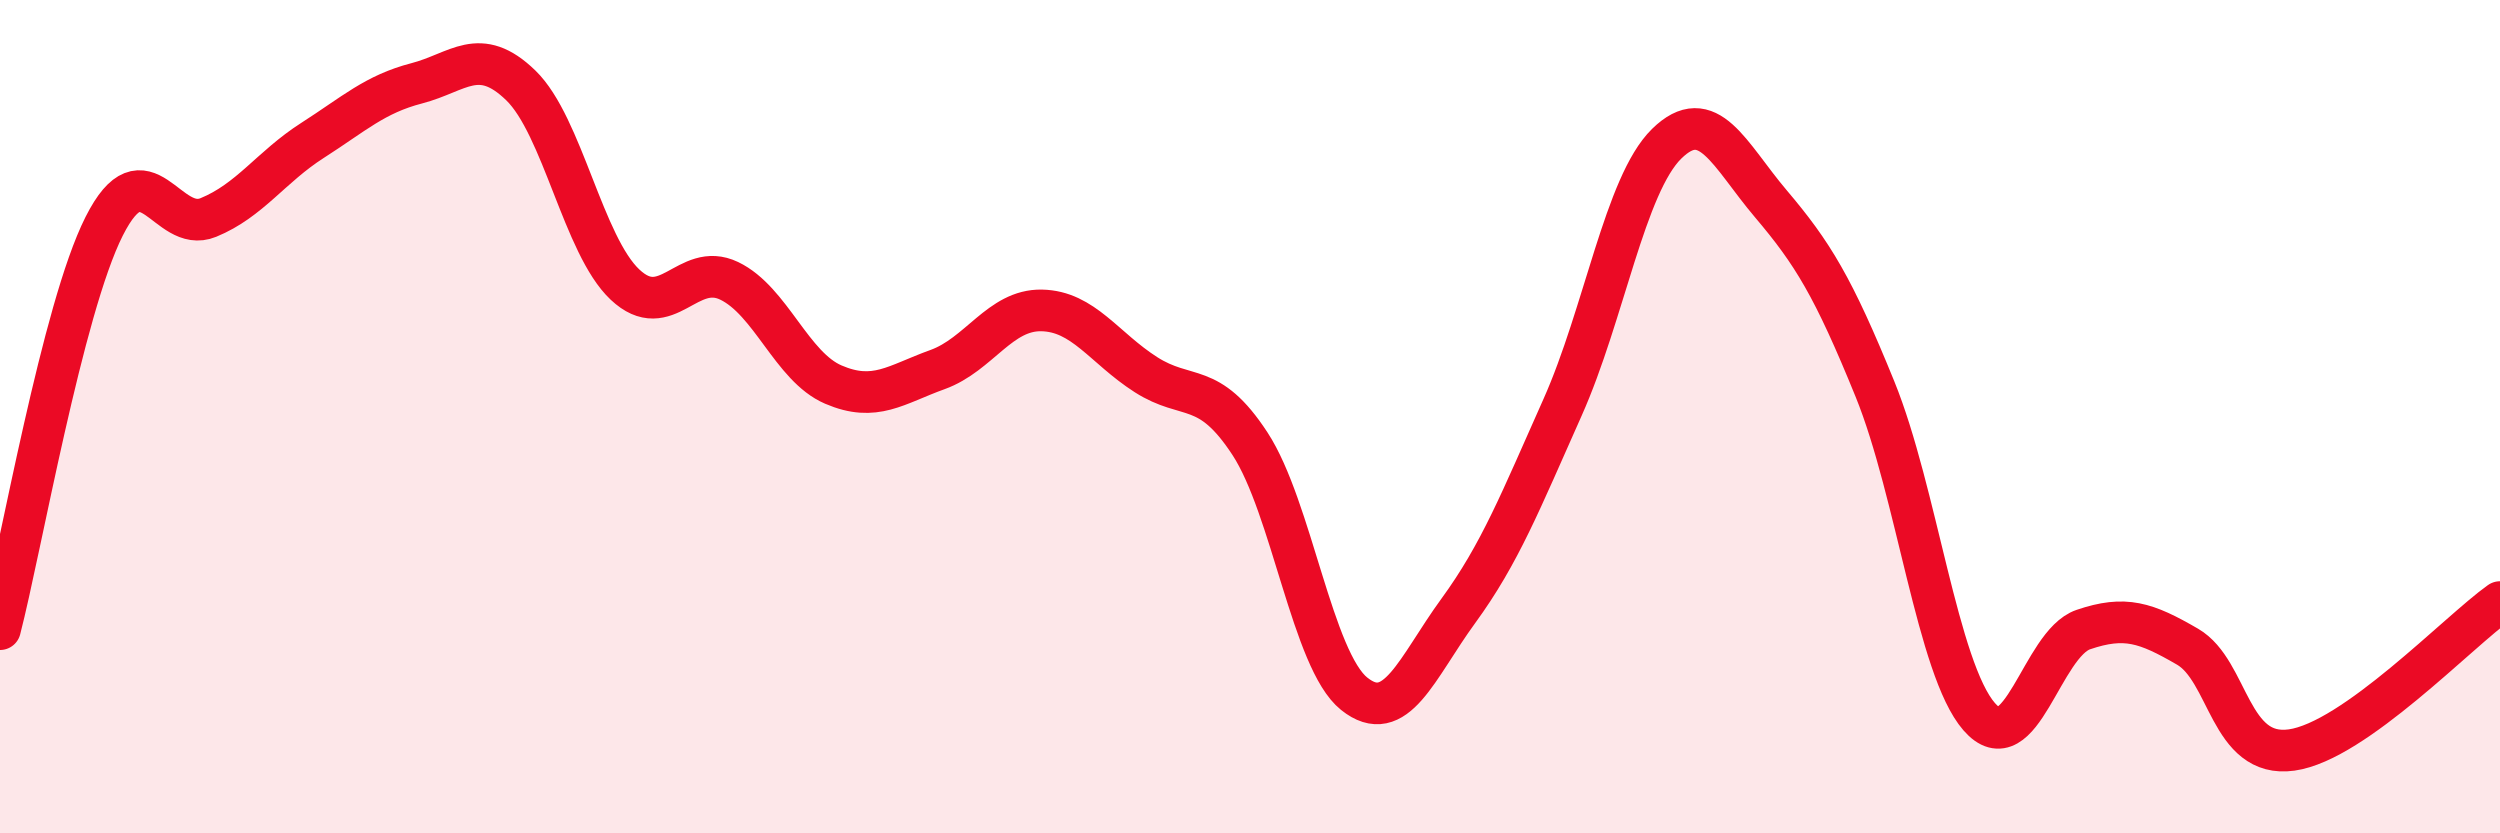 
    <svg width="60" height="20" viewBox="0 0 60 20" xmlns="http://www.w3.org/2000/svg">
      <path
        d="M 0,15.1 C 0.5,13.17 1.5,7.41 2.5,5.43 C 3.5,3.45 4,5.63 5,5.22 C 6,4.81 6.5,4.01 7.5,3.37 C 8.5,2.73 9,2.26 10,2 C 11,1.74 11.5,1.08 12.5,2.05 C 13.5,3.02 14,5.89 15,6.83 C 16,7.77 16.5,6.26 17.5,6.74 C 18.5,7.22 19,8.8 20,9.23 C 21,9.66 21.5,9.23 22.5,8.87 C 23.5,8.51 24,7.43 25,7.45 C 26,7.47 26.5,8.35 27.5,8.99 C 28.5,9.63 29,9.12 30,10.65 C 31,12.18 31.5,15.85 32.5,16.65 C 33.5,17.45 34,16.03 35,14.66 C 36,13.29 36.5,12.02 37.5,9.78 C 38.5,7.54 39,4.43 40,3.45 C 41,2.47 41.5,3.71 42.5,4.89 C 43.5,6.07 44,6.88 45,9.34 C 46,11.8 46.5,16.05 47.5,17.2 C 48.5,18.35 49,15.45 50,15.11 C 51,14.77 51.5,14.94 52.5,15.52 C 53.5,16.1 53.5,18.21 55,18 C 56.5,17.79 59,15.16 60,14.45L60 20L0 20Z"
        fill="#EB0A25"
        opacity="0.1"
        stroke-linecap="round"
        stroke-linejoin="round"
      />
      <path
        d="M 0,15.1 C 0.5,13.17 1.5,7.41 2.5,5.43 C 3.5,3.45 4,5.63 5,5.22 C 6,4.81 6.5,4.01 7.5,3.37 C 8.5,2.73 9,2.26 10,2 C 11,1.74 11.5,1.08 12.5,2.05 C 13.5,3.02 14,5.89 15,6.83 C 16,7.77 16.5,6.26 17.5,6.74 C 18.5,7.22 19,8.8 20,9.23 C 21,9.66 21.5,9.23 22.5,8.87 C 23.5,8.51 24,7.43 25,7.45 C 26,7.47 26.5,8.35 27.5,8.99 C 28.5,9.63 29,9.12 30,10.65 C 31,12.18 31.5,15.85 32.5,16.65 C 33.5,17.45 34,16.03 35,14.66 C 36,13.29 36.5,12.02 37.5,9.78 C 38.5,7.54 39,4.43 40,3.45 C 41,2.47 41.5,3.71 42.5,4.89 C 43.5,6.07 44,6.88 45,9.34 C 46,11.8 46.5,16.05 47.5,17.2 C 48.5,18.35 49,15.45 50,15.11 C 51,14.77 51.5,14.94 52.5,15.52 C 53.5,16.1 53.5,18.21 55,18 C 56.5,17.79 59,15.16 60,14.45"
        stroke="#EB0A25"
        stroke-width="1"
        fill="none"
        stroke-linecap="round"
        stroke-linejoin="round"
      />
    </svg>
  